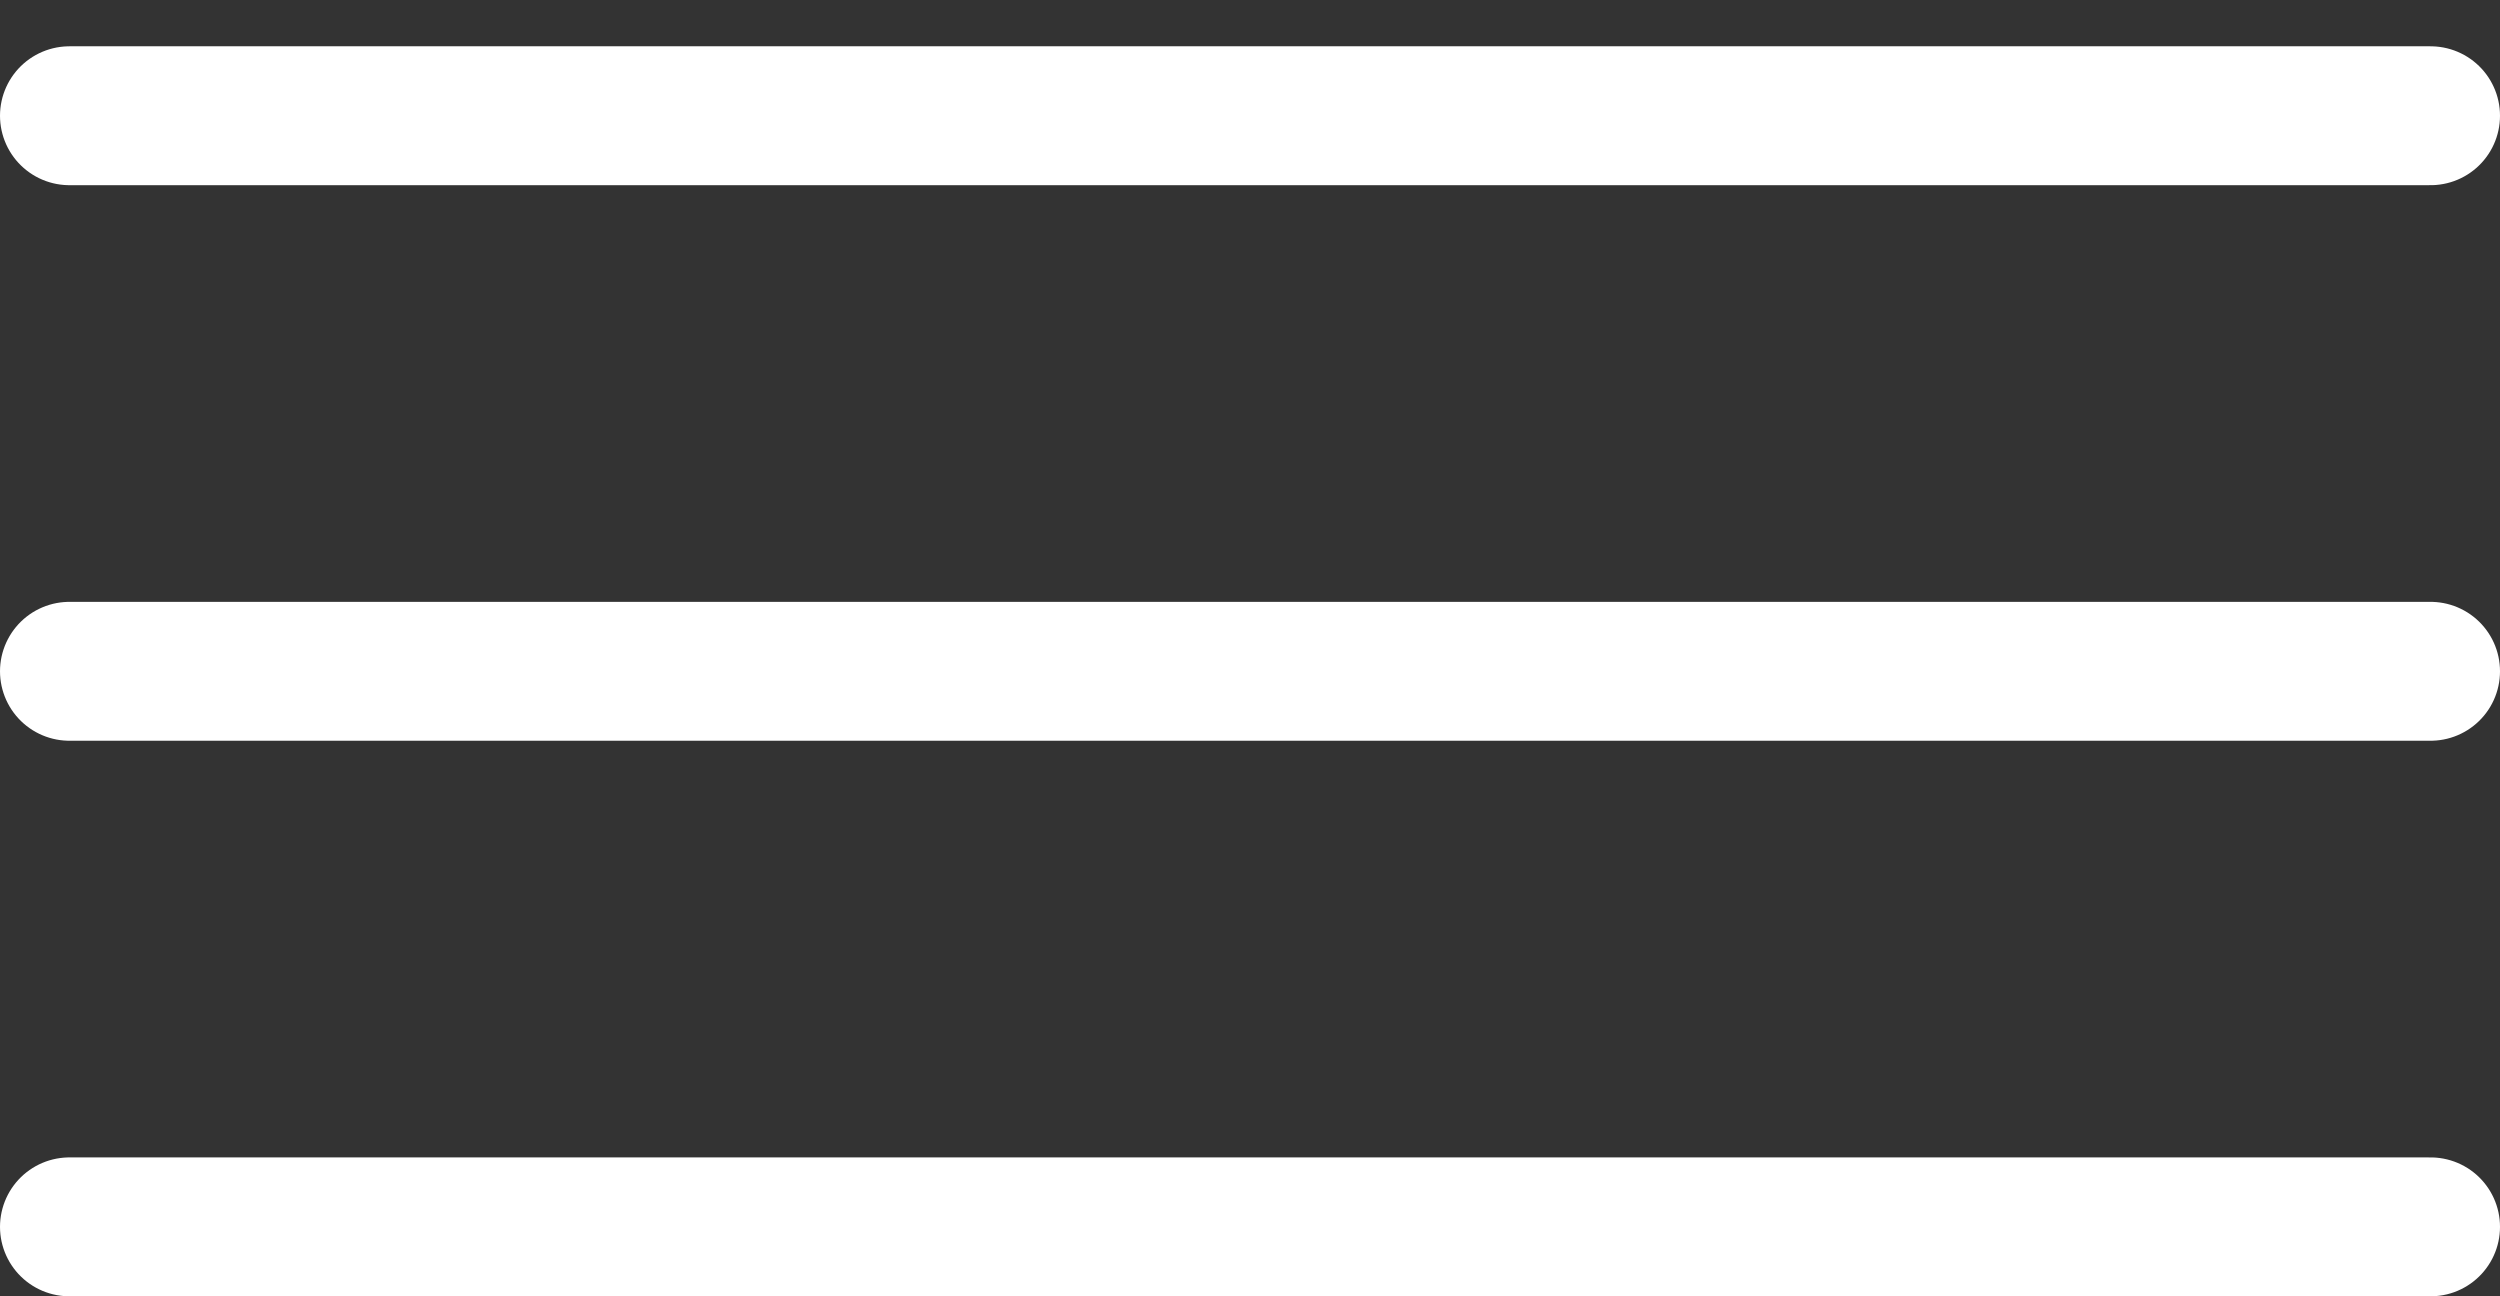 <?xml version="1.0" encoding="UTF-8"?> <svg xmlns="http://www.w3.org/2000/svg" width="27" height="14" viewBox="0 0 27 14" fill="none"><rect x="0" y="0" width="27" height="14" fill="#333333" stroke="none"/> <line x1="0.75" y1="1.25" x2="26.25" y2="1.25" stroke="white" stroke-width="1.5" stroke-linecap="round"></line> <line x1="0.75" y1="7.25" x2="26.25" y2="7.25" stroke="white" stroke-width="1.5" stroke-linecap="round"></line> <line x1="0.75" y1="13.25" x2="26.25" y2="13.25" stroke="white" stroke-width="1.5" stroke-linecap="round"></line> </svg> 